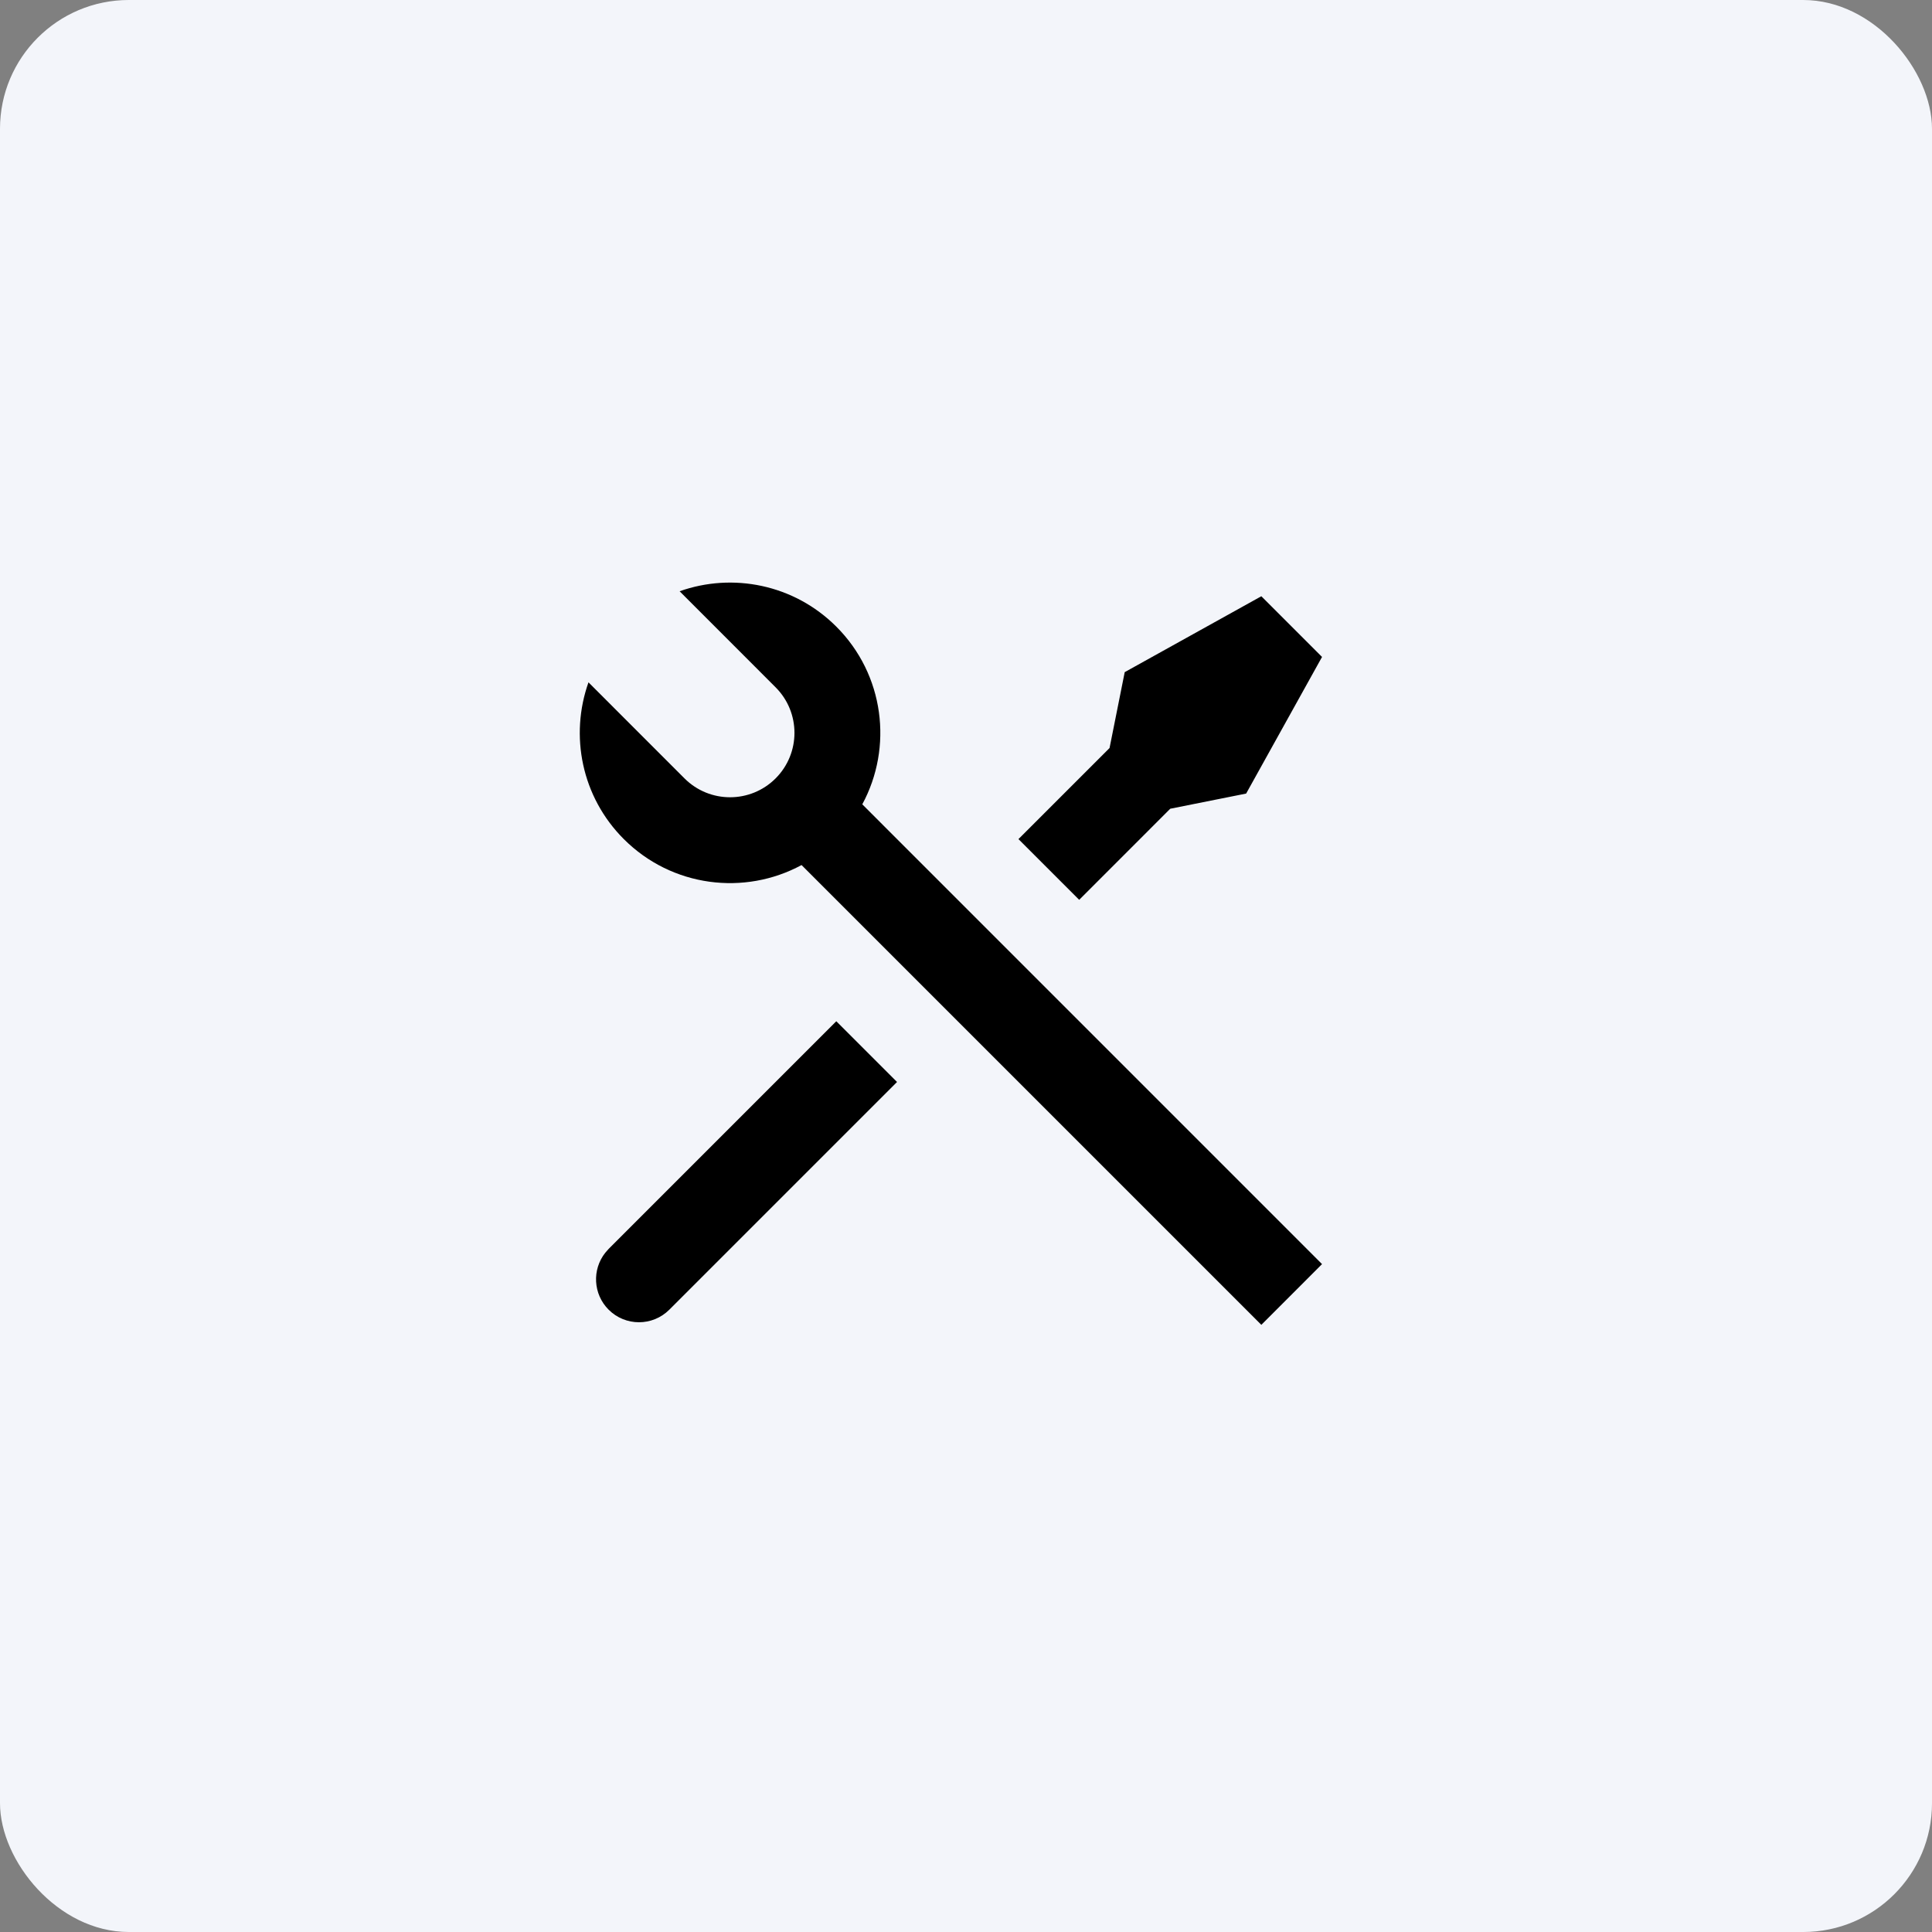 <?xml version="1.0" encoding="UTF-8"?>
<svg xmlns="http://www.w3.org/2000/svg" width="60" height="60" viewBox="0 0 60 60" fill="none">
  <rect x="0" y="0" width="60" height="60" fill="#808080" stroke="none"/>
  <rect width="60" height="60" rx="4" fill="#F3F5FA"></rect>
  <path d="M21.106 18.362C22.75 17.778 24.656 18.144 25.972 19.46C27.467 20.954 27.736 23.21 26.779 24.979L41.057 39.258L39.172 41.144L24.893 26.865C23.124 27.823 20.868 27.554 19.373 26.059C18.056 24.743 17.691 22.836 18.276 21.191L21.258 24.174C22.039 24.955 23.306 24.955 24.087 24.174C24.868 23.393 24.868 22.126 24.087 21.345L21.106 18.362ZM34.929 20.874L39.172 18.517L41.057 20.402L38.7 24.645L36.343 25.116L33.515 27.945L31.629 26.059L34.458 23.231L34.929 20.874ZM25.972 31.716L27.858 33.602L20.787 40.673C20.266 41.194 19.422 41.194 18.901 40.673C18.418 40.189 18.383 39.427 18.798 38.904L18.901 38.787L25.972 31.716Z" fill="black"></path>
</svg>

